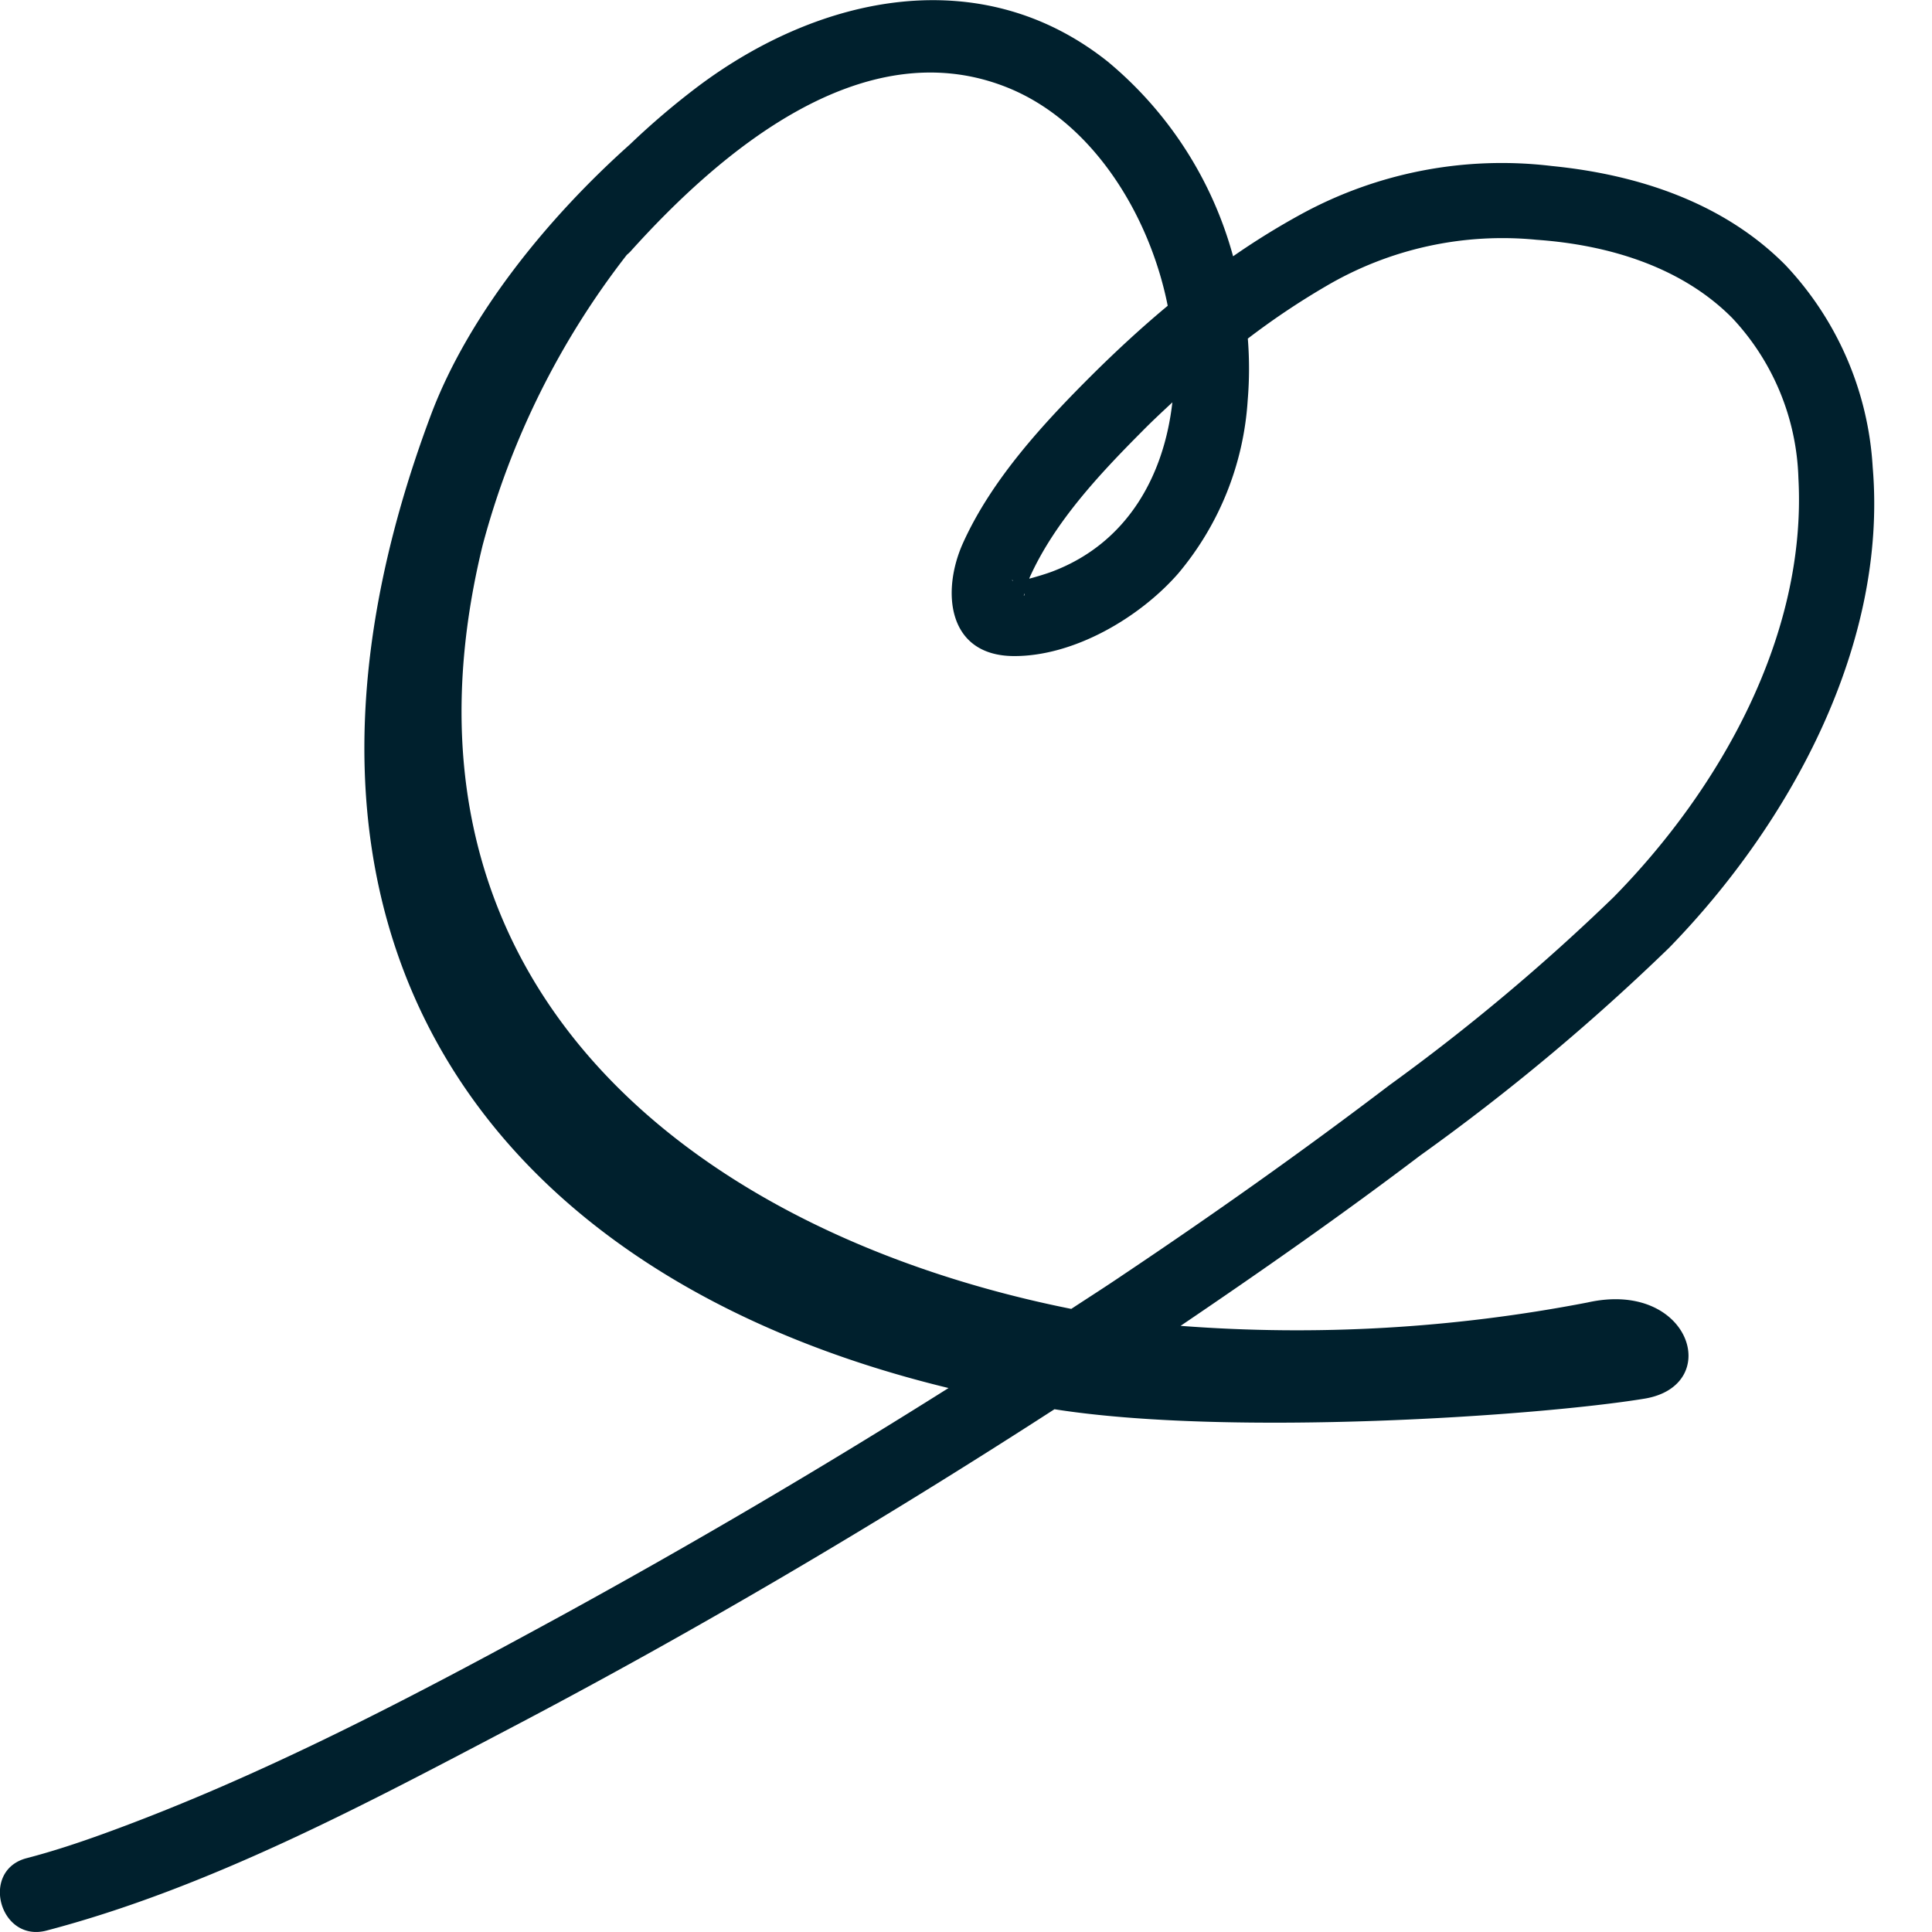 <svg xmlns="http://www.w3.org/2000/svg" width="97.724" height="97.723" viewBox="0 0 97.724 97.723">
  <g id="Group_33" data-name="Group 33" transform="translate(-812.844 -380.605)">
    <g id="Group_32" data-name="Group 32">
      <path id="Path_130" data-name="Path 130" d="M893.143,446.487a77.39,77.39,0,0,1-20.583,1.182c4.1-2.777,8.167-5.62,12.117-8.614a110.348,110.348,0,0,0,12.6-10.515c6.1-6.264,11.056-15.3,10.291-24.312a16.27,16.27,0,0,0-4.416-10.218c-3.136-3.163-7.472-4.578-11.815-5.008a21.17,21.17,0,0,0-12.642,2.417,37.649,37.649,0,0,0-3.479,2.15,19.44,19.44,0,0,0-6.333-9.842c-6.4-5.1-14.514-3.391-20.681,1.211a38.843,38.843,0,0,0-3.495,2.971c-4.134,3.688-8.14,8.6-10.045,13.627-9.94,26.438,2.958,43.659,26.161,49.278q-9.625,6.064-19.609,11.531c-7.461,4.071-15.1,8.1-23.107,11.006-1.29.468-2.594.9-3.92,1.245-2.363.62-1.361,4.284,1.01,3.661,8.183-2.149,16-6.322,23.444-10.23,9.422-4.943,18.6-10.367,27.539-16.14,8.92,1.4,24.489.343,29.844-.535C900.045,450.689,898.344,445.321,893.143,446.487Zm-26.114.324c-18.754-3.755-35.239-16.14-29.779-38.6a41.09,41.09,0,0,1,7.3-14.716,2.085,2.085,0,0,0,.176-.162c4.569-5.081,11.727-11.168,18.974-8.34,4.4,1.714,7.3,6.5,8.209,11.078-1.31,1.09-2.562,2.248-3.757,3.43-2.5,2.487-5.133,5.326-6.6,8.577-1.094,2.433-.8,5.692,2.565,5.712,3.041.018,6.362-1.938,8.315-4.167a15.089,15.089,0,0,0,3.523-8.779,19.017,19.017,0,0,0,.006-3.112,38.089,38.089,0,0,1,3.957-2.653,17.6,17.6,0,0,1,10.651-2.345c3.588.252,7.31,1.345,9.9,3.962a12.369,12.369,0,0,1,3.342,8.1c.429,7.934-3.943,15.693-9.351,21.192a104.017,104.017,0,0,1-11.351,9.518c-4.4,3.348-8.924,6.547-13.518,9.623-.839.57-1.7,1.117-2.557,1.68Zm5.115-45.854c-.422,3.726-2.286,7.11-6.048,8.547-.312.12-.807.269-1.189.372.01-.034.016-.055.011-.044,1.261-2.818,3.55-5.251,5.7-7.412C871.11,401.919,871.628,401.439,872.144,400.957Zm-7.489,9.668v.005c.034.038-.062.237,0-.006Zm-.562-.65h-.039c-.039-.046-.017-.039.039,0Z" fill="#00202d"/>
    </g>
    <rect id="Rectangle_18" data-name="Rectangle 18" width="97.718" height="97.718" transform="translate(812.85 380.605)" fill="none"/>
  </g>
</svg>
